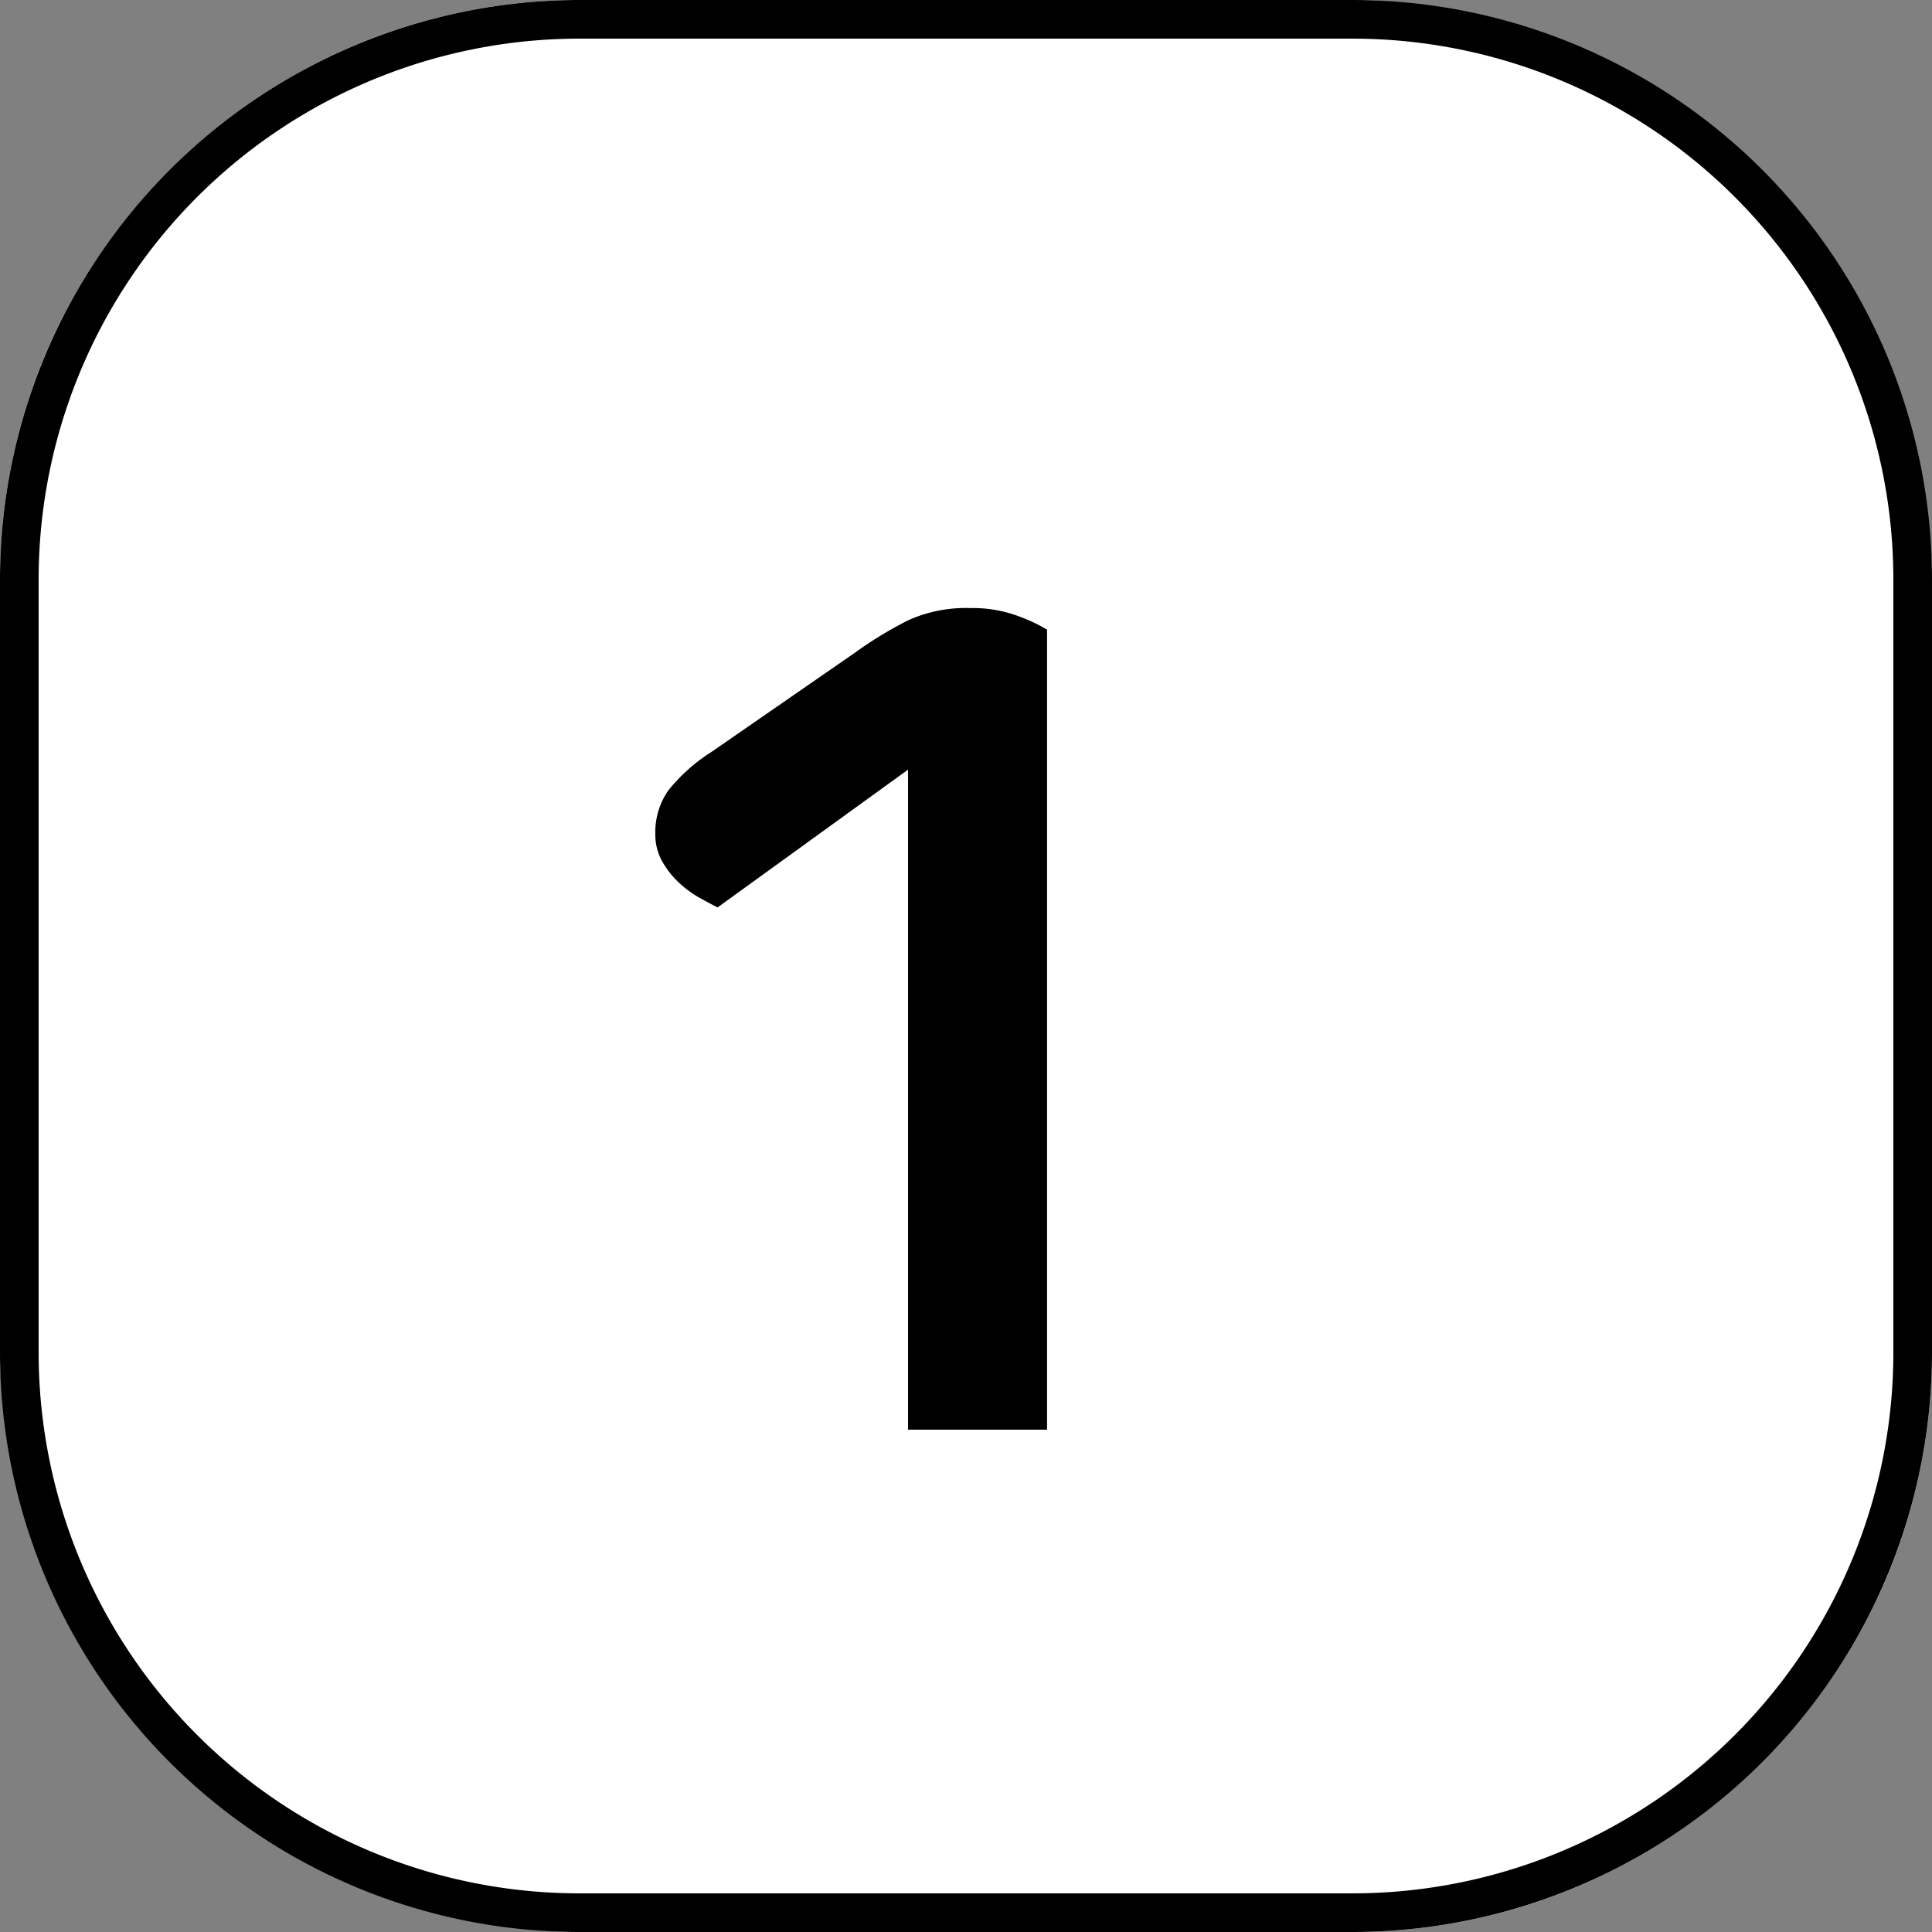<svg xmlns="http://www.w3.org/2000/svg" width="50" height="50" viewBox="0 0 50 50"><rect x="0" y="0" width="50" height="50" fill="#808080" stroke="none"/><g transform="translate(-898 -3669)"><rect width="50" height="50" rx="15" transform="translate(898 3669)" fill="#fff"></rect><path d="M15,1A14,14,0,0,0,1,15V35A14,14,0,0,0,15,49H35A14,14,0,0,0,49,35V15A14,14,0,0,0,35,1H15m0-1H35A15,15,0,0,1,50,15V35A15,15,0,0,1,35,50H15A15,15,0,0,1,0,35V15A15,15,0,0,1,15,0Z" transform="translate(898 3669)"></path><path d="M-7.5-17.081l-4.929,3.565q-.186-.093-.465-.248a2.73,2.73,0,0,1-.542-.4,2.255,2.255,0,0,1-.434-.558,1.392,1.392,0,0,1-.17-.682,1.887,1.887,0,0,1,.341-1.147,4.569,4.569,0,0,1,1.116-.992l3.72-2.573a10.048,10.048,0,0,1,1.379-.837,3.633,3.633,0,0,1,1.6-.31,3.367,3.367,0,0,1,1.3.232,4.269,4.269,0,0,1,.682.326V0H-7.5Z" transform="translate(929 3706)"></path></g></svg>